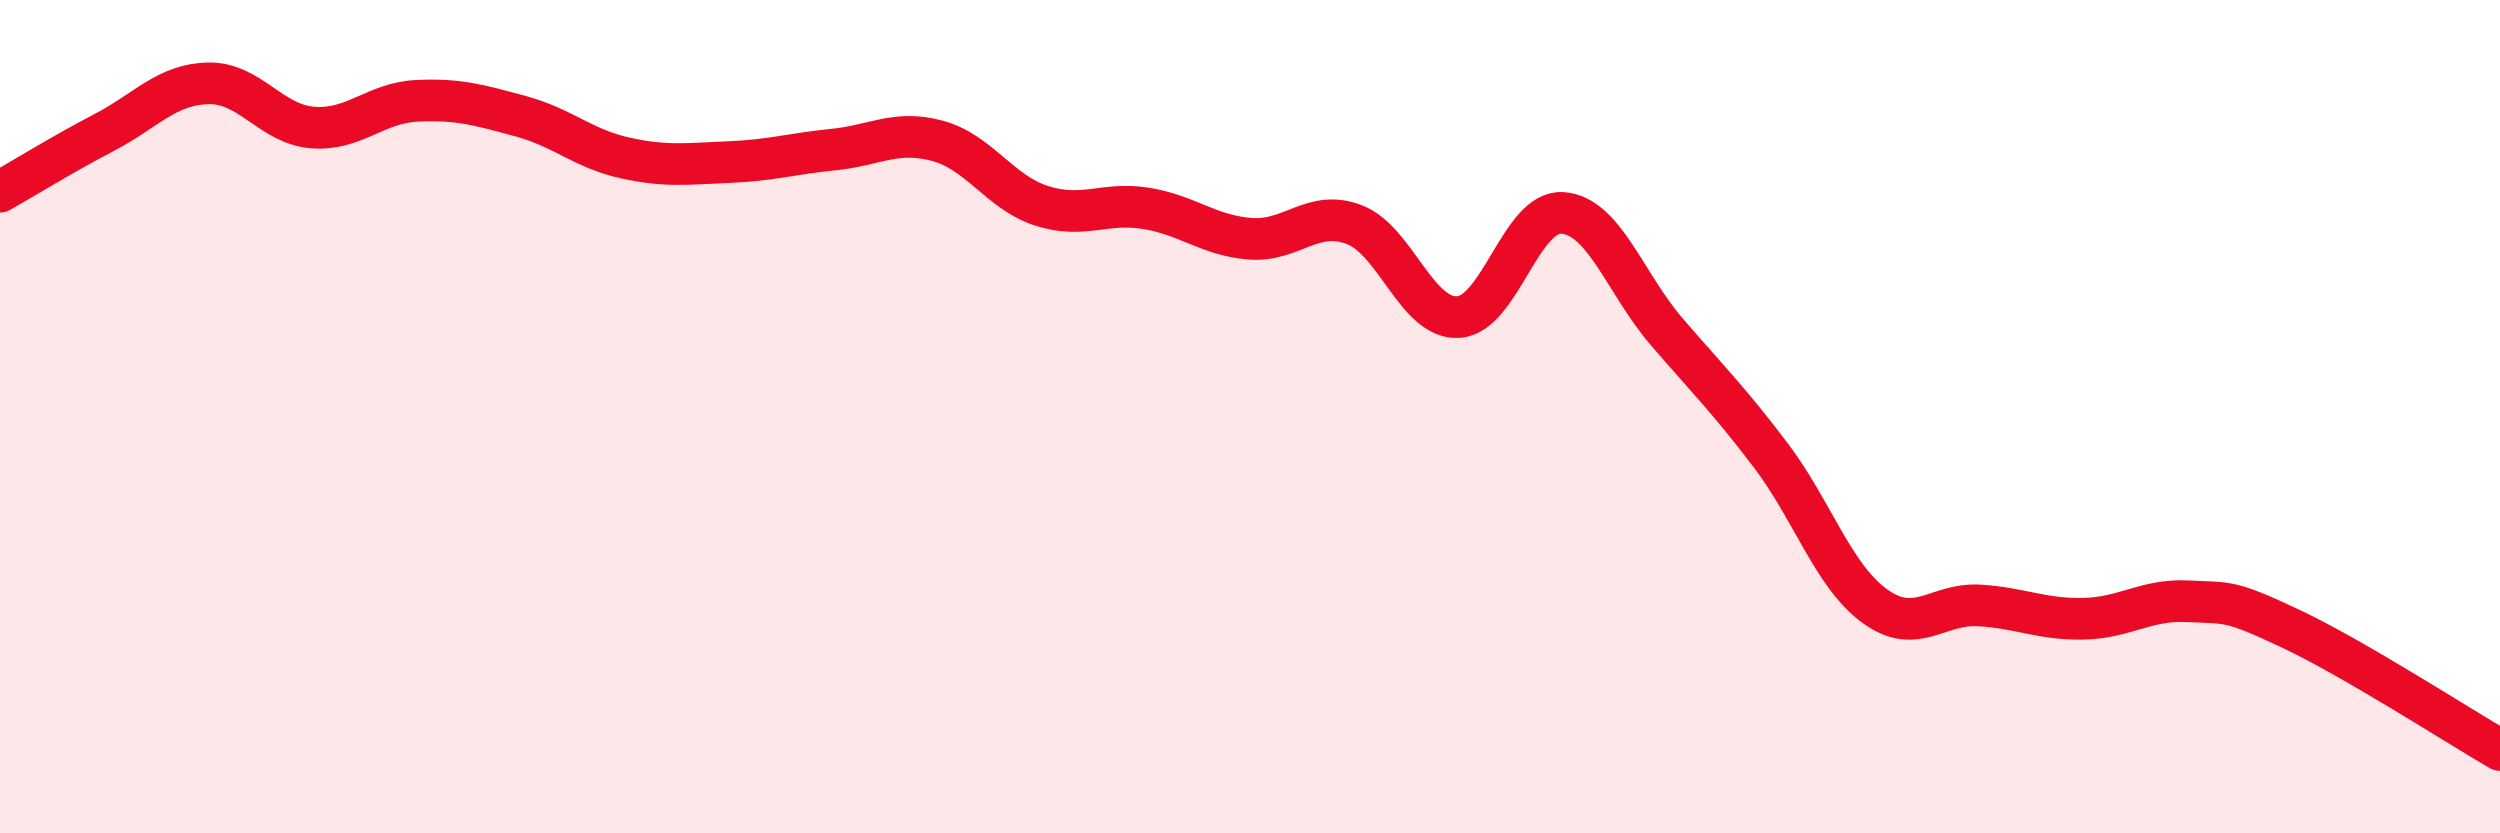 
    <svg width="60" height="20" viewBox="0 0 60 20" xmlns="http://www.w3.org/2000/svg">
      <path
        d="M 0,4.6 C 0.5,4.32 1.5,3.7 2.5,3.18 C 3.5,2.66 4,2.02 5,2 C 6,1.98 6.5,2.98 7.5,3.06 C 8.5,3.14 9,2.47 10,2.42 C 11,2.37 11.5,2.52 12.5,2.79 C 13.5,3.06 14,3.57 15,3.79 C 16,4.01 16.5,3.93 17.5,3.89 C 18.5,3.85 19,3.69 20,3.59 C 21,3.49 21.5,3.11 22.5,3.38 C 23.5,3.65 24,4.62 25,4.94 C 26,5.26 26.5,4.84 27.5,5 C 28.5,5.16 29,5.65 30,5.73 C 31,5.81 31.5,5.01 32.5,5.39 C 33.5,5.77 34,7.67 35,7.61 C 36,7.55 36.5,5.04 37.5,5.11 C 38.5,5.18 39,6.8 40,7.96 C 41,9.12 41.5,9.61 42.5,10.93 C 43.5,12.25 44,13.83 45,14.55 C 46,15.27 46.5,14.47 47.5,14.53 C 48.5,14.59 49,14.87 50,14.85 C 51,14.83 51.5,14.38 52.5,14.43 C 53.5,14.48 53.5,14.39 55,15.1 C 56.5,15.81 59,17.42 60,18L60 20L0 20Z"
        fill="#EB0A25"
        opacity="0.1"
        stroke-linecap="round"
        stroke-linejoin="round"
      />
      <path
        d="M 0,4.6 C 0.5,4.32 1.5,3.7 2.5,3.18 C 3.5,2.66 4,2.02 5,2 C 6,1.98 6.5,2.98 7.5,3.06 C 8.5,3.14 9,2.47 10,2.42 C 11,2.37 11.5,2.52 12.5,2.79 C 13.5,3.06 14,3.57 15,3.79 C 16,4.01 16.5,3.93 17.5,3.89 C 18.5,3.85 19,3.69 20,3.59 C 21,3.49 21.5,3.11 22.5,3.38 C 23.5,3.65 24,4.62 25,4.94 C 26,5.26 26.5,4.84 27.5,5 C 28.5,5.16 29,5.65 30,5.73 C 31,5.81 31.5,5.01 32.5,5.39 C 33.5,5.77 34,7.67 35,7.61 C 36,7.55 36.5,5.04 37.5,5.11 C 38.5,5.18 39,6.8 40,7.96 C 41,9.12 41.5,9.61 42.5,10.93 C 43.5,12.25 44,13.83 45,14.55 C 46,15.27 46.5,14.47 47.5,14.53 C 48.5,14.59 49,14.87 50,14.85 C 51,14.83 51.5,14.38 52.5,14.43 C 53.5,14.48 53.5,14.39 55,15.1 C 56.5,15.81 59,17.42 60,18"
        stroke="#EB0A25"
        stroke-width="1"
        fill="none"
        stroke-linecap="round"
        stroke-linejoin="round"
      />
    </svg>
  